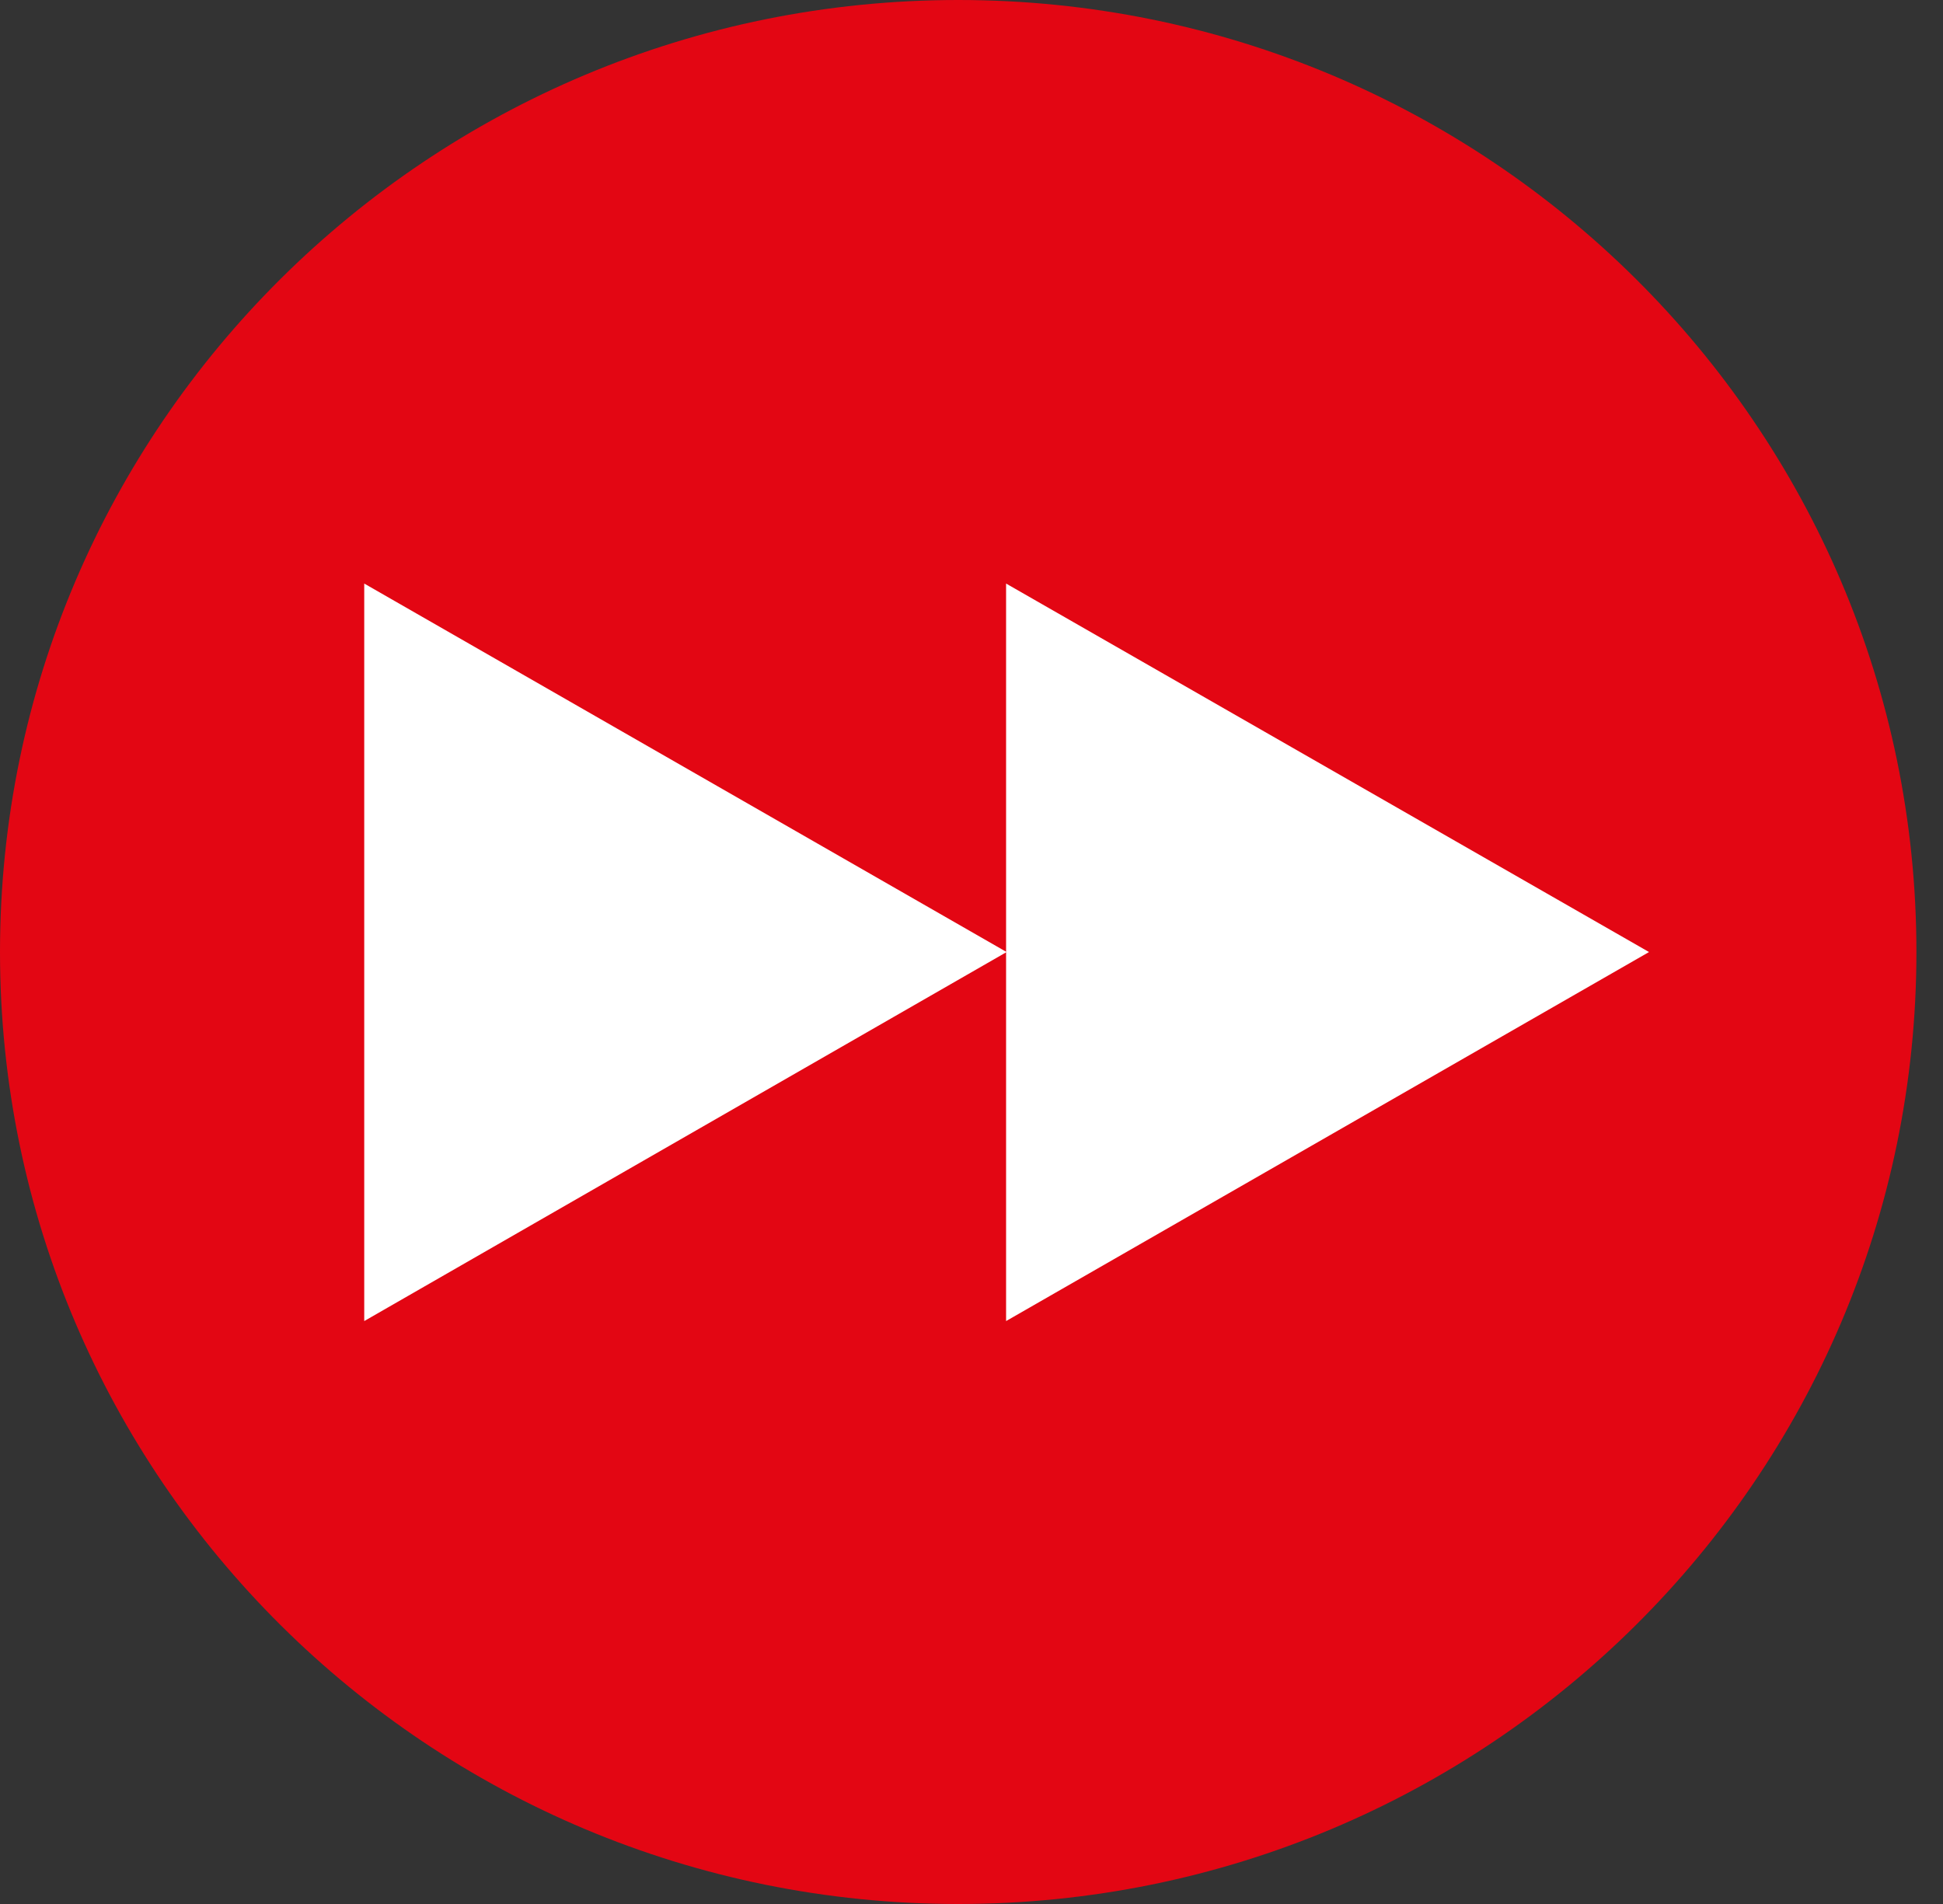 <svg width="50" height="49" viewBox="0 0 50 49" fill="none" xmlns="http://www.w3.org/2000/svg">
	<rect x="0" y="0" width="50" height="49" fill="#333333" stroke="none"/>
	<path d="M24.658 49C38.276 49 49.316 38.031 49.316 24.5C49.316 10.969 38.276 0 24.658 0C11.04 0 0 10.969 0 24.5C0 38.031 11.04 49 24.658 49Z" fill="#E30613"/>
	<path d="M25.904 24.501L9.373 15.018V33.998L25.904 24.501Z" fill="white"/>
	<path d="M42.435 24.501L25.89 15.018V33.998L42.435 24.501Z" fill="white"/>
</svg>

